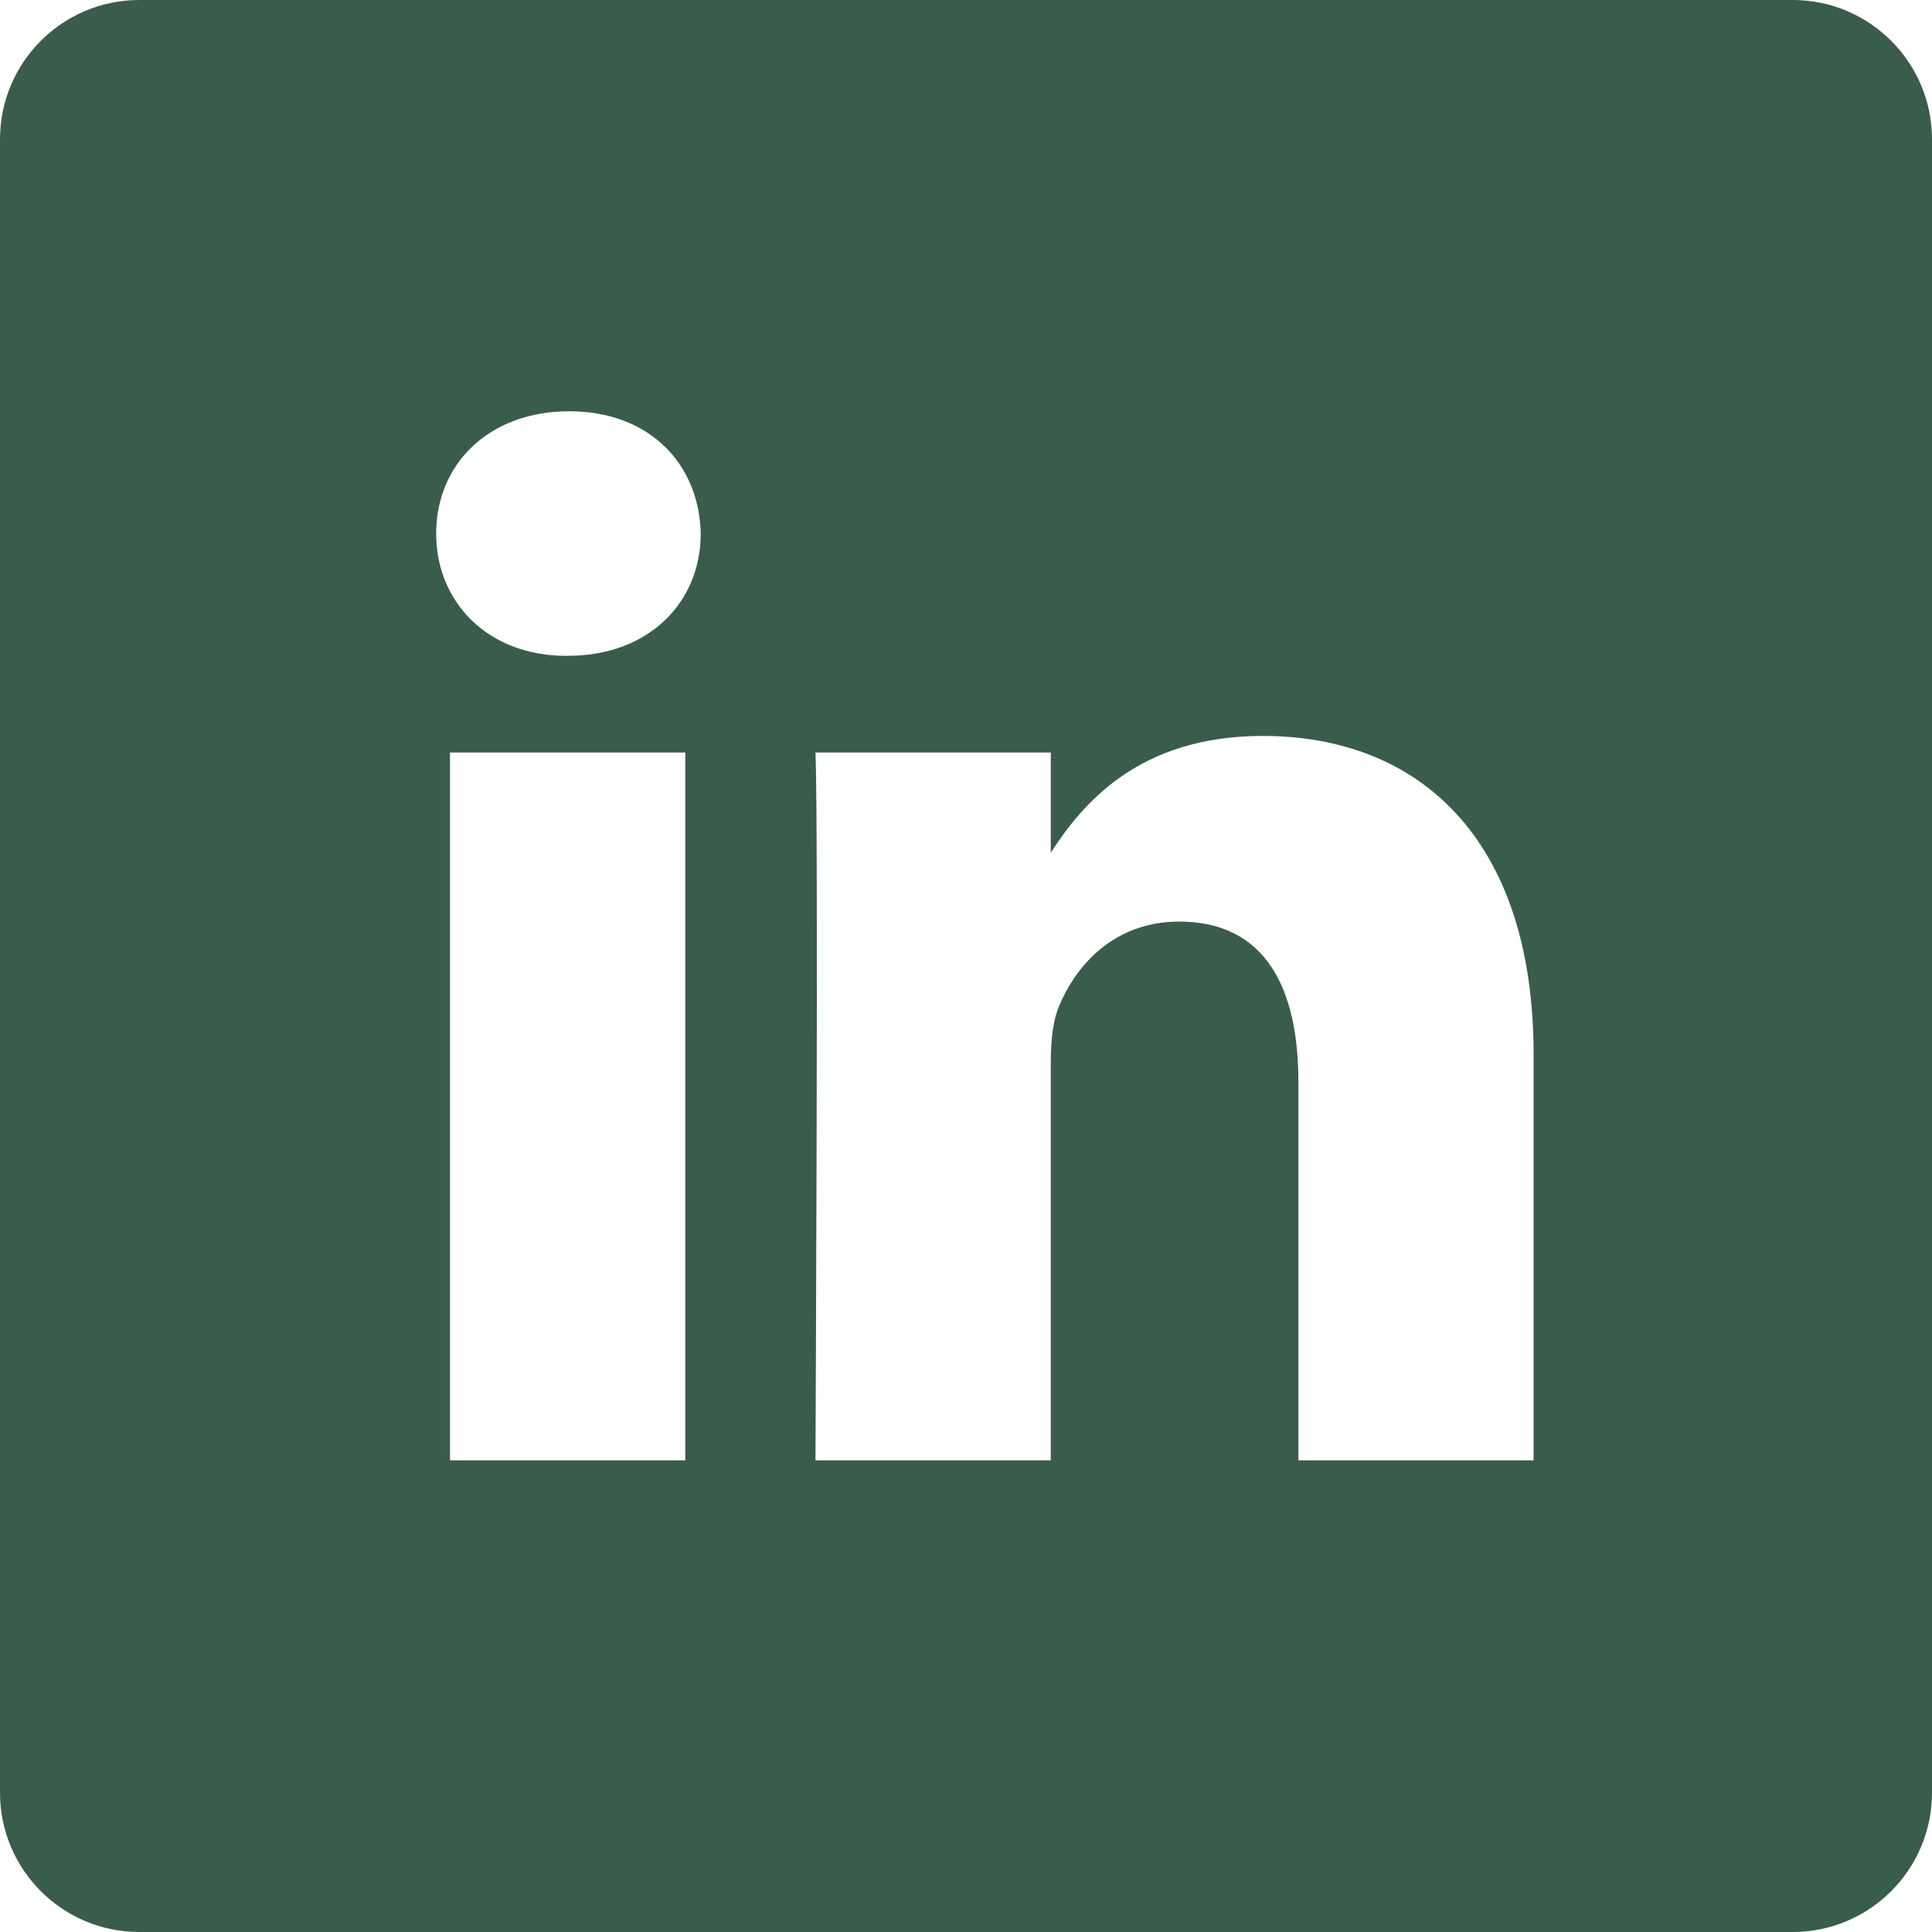 <svg width="24" height="24" viewBox="0 0 24 24" fill="none" xmlns="http://www.w3.org/2000/svg">
<g clip-path="url(#clip0_7817_3580)">
<path d="M22.269 0H1.731C0.775 0 0 0.775 0 1.731V22.269C0 23.225 0.775 24 1.731 24H22.269C23.225 24 24 23.225 24 22.269V1.731C24 0.775 23.225 0 22.269 0V0ZM8.513 18.141H5.59V9.348H8.513V18.141ZM7.052 8.147H7.033C6.052 8.147 5.418 7.472 5.418 6.629C5.418 5.766 6.071 5.109 7.071 5.109C8.071 5.109 8.686 5.766 8.705 6.629C8.705 7.472 8.071 8.147 7.052 8.147ZM19.051 18.141H16.129V13.437C16.129 12.255 15.706 11.448 14.648 11.448C13.841 11.448 13.36 11.992 13.149 12.517C13.072 12.705 13.053 12.968 13.053 13.23V18.141H10.13C10.13 18.141 10.169 10.173 10.13 9.348H13.053V10.593C13.441 9.994 14.136 9.142 15.687 9.142C17.609 9.142 19.051 10.398 19.051 13.099V18.141Z" fill="#09341F" fill-opacity="0.8"/>
</g>
<defs>
<clipPath id="clip0_7817_3580">
<rect width="24" height="24" fill="white"/>
</clipPath>
</defs>
</svg>
